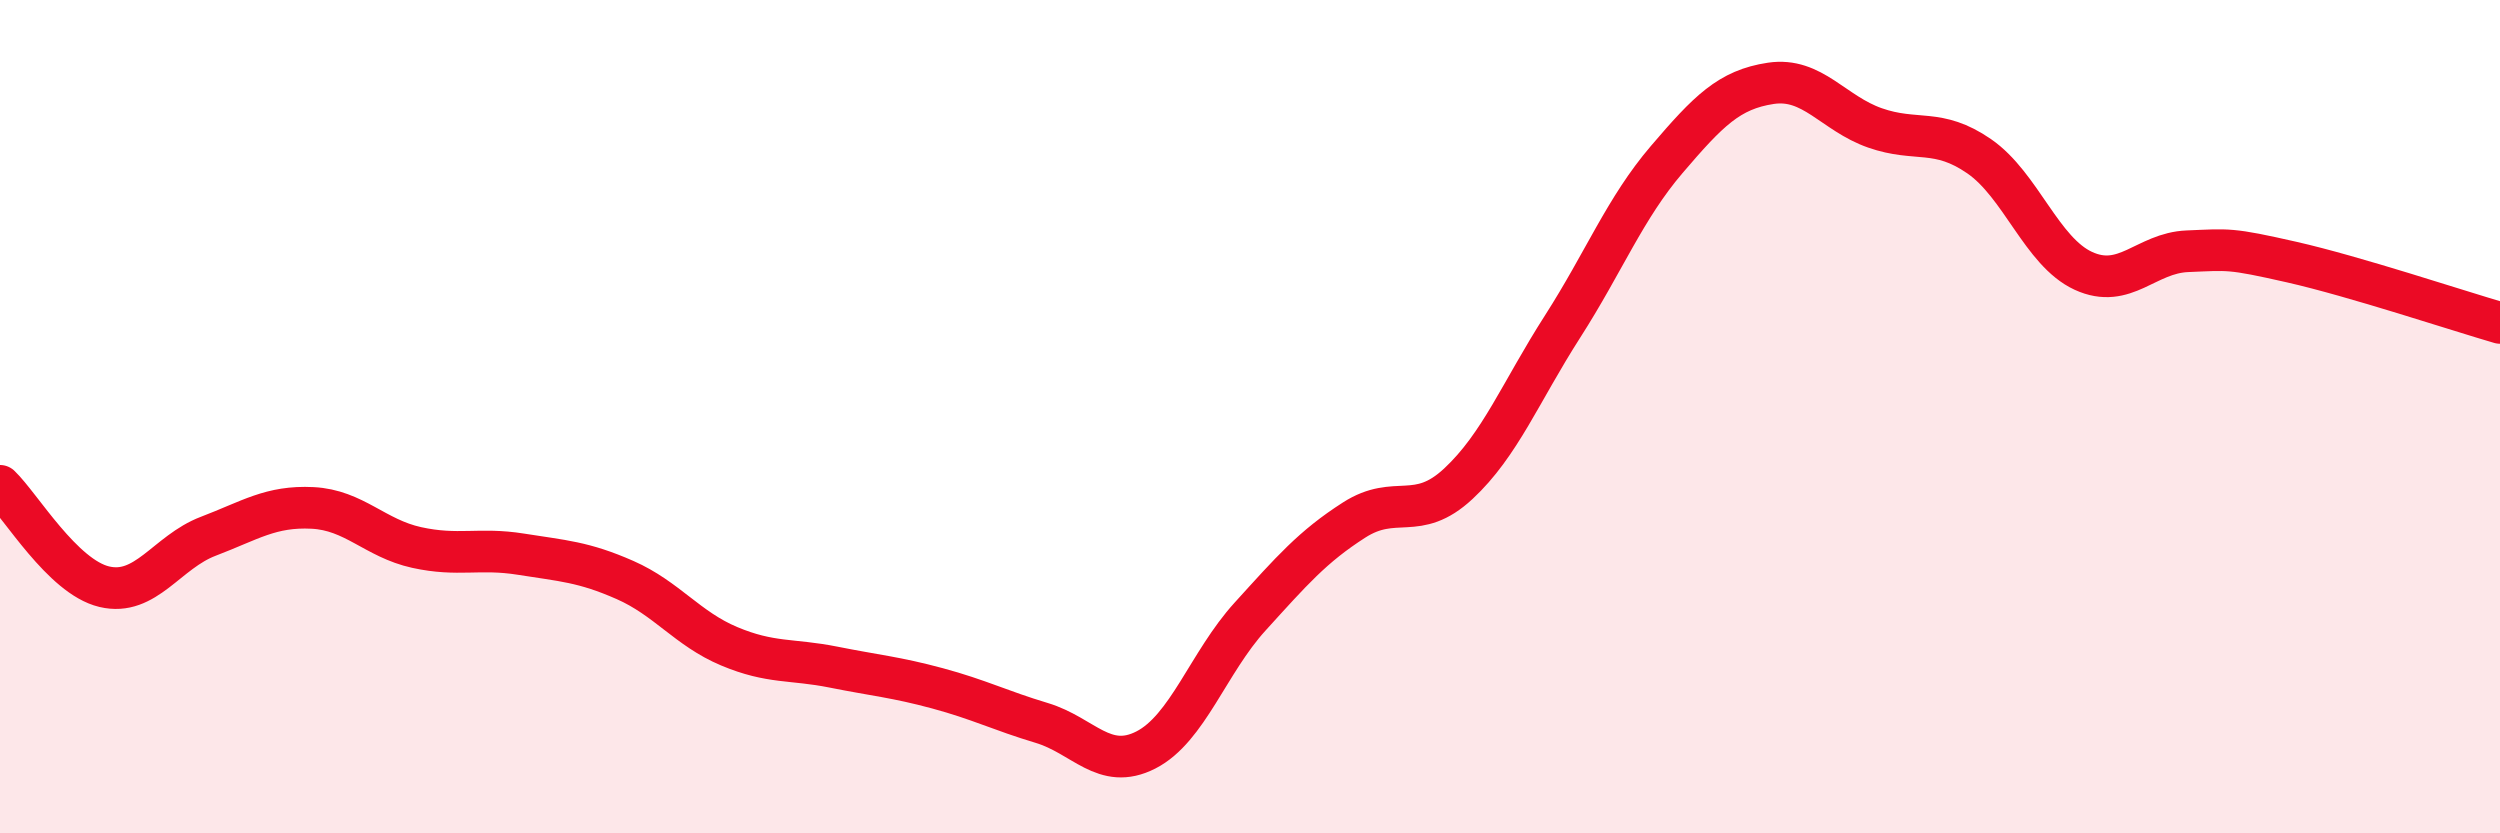
    <svg width="60" height="20" viewBox="0 0 60 20" xmlns="http://www.w3.org/2000/svg">
      <path
        d="M 0,11.66 C 0.5,12.14 1.5,13.84 2.5,14.08 C 3.5,14.32 4,13.25 5,12.87 C 6,12.49 6.5,12.14 7.5,12.19 C 8.5,12.24 9,12.92 10,13.14 C 11,13.36 11.5,13.14 12.5,13.3 C 13.5,13.46 14,13.48 15,13.92 C 16,14.36 16.5,15.09 17.5,15.51 C 18.5,15.93 19,15.81 20,16.01 C 21,16.21 21.5,16.25 22.5,16.52 C 23.5,16.79 24,17.05 25,17.35 C 26,17.65 26.5,18.51 27.5,18 C 28.5,17.49 29,15.9 30,14.8 C 31,13.7 31.5,13.12 32.5,12.48 C 33.5,11.84 34,12.54 35,11.61 C 36,10.68 36.5,9.4 37.5,7.84 C 38.5,6.28 39,5 40,3.83 C 41,2.66 41.5,2.15 42.5,2 C 43.5,1.85 44,2.72 45,3.07 C 46,3.42 46.5,3.06 47.5,3.75 C 48.5,4.44 49,6.04 50,6.5 C 51,6.96 51.5,6.07 52.5,6.03 C 53.5,5.99 53.5,5.95 55,6.29 C 56.5,6.63 59,7.46 60,7.75L60 20L0 20Z"
        fill="#EB0A25"
        opacity="0.1"
        stroke-linecap="round"
        stroke-linejoin="round"
      />
      <path
        d="M 0,11.66 C 0.5,12.14 1.5,13.84 2.5,14.08 C 3.5,14.32 4,13.25 5,12.87 C 6,12.49 6.5,12.14 7.5,12.19 C 8.5,12.24 9,12.92 10,13.14 C 11,13.36 11.5,13.14 12.5,13.3 C 13.5,13.46 14,13.48 15,13.92 C 16,14.36 16.5,15.09 17.5,15.51 C 18.5,15.93 19,15.81 20,16.01 C 21,16.21 21.5,16.25 22.5,16.52 C 23.5,16.79 24,17.05 25,17.35 C 26,17.65 26.5,18.51 27.5,18 C 28.5,17.49 29,15.9 30,14.8 C 31,13.7 31.5,13.12 32.5,12.48 C 33.5,11.84 34,12.54 35,11.61 C 36,10.68 36.5,9.4 37.5,7.84 C 38.5,6.28 39,5 40,3.83 C 41,2.66 41.5,2.15 42.5,2 C 43.5,1.85 44,2.72 45,3.07 C 46,3.42 46.5,3.06 47.5,3.75 C 48.5,4.44 49,6.04 50,6.5 C 51,6.96 51.5,6.07 52.5,6.03 C 53.5,5.99 53.5,5.95 55,6.29 C 56.5,6.63 59,7.46 60,7.75"
        stroke="#EB0A25"
        stroke-width="1"
        fill="none"
        stroke-linecap="round"
        stroke-linejoin="round"
      />
    </svg>
  